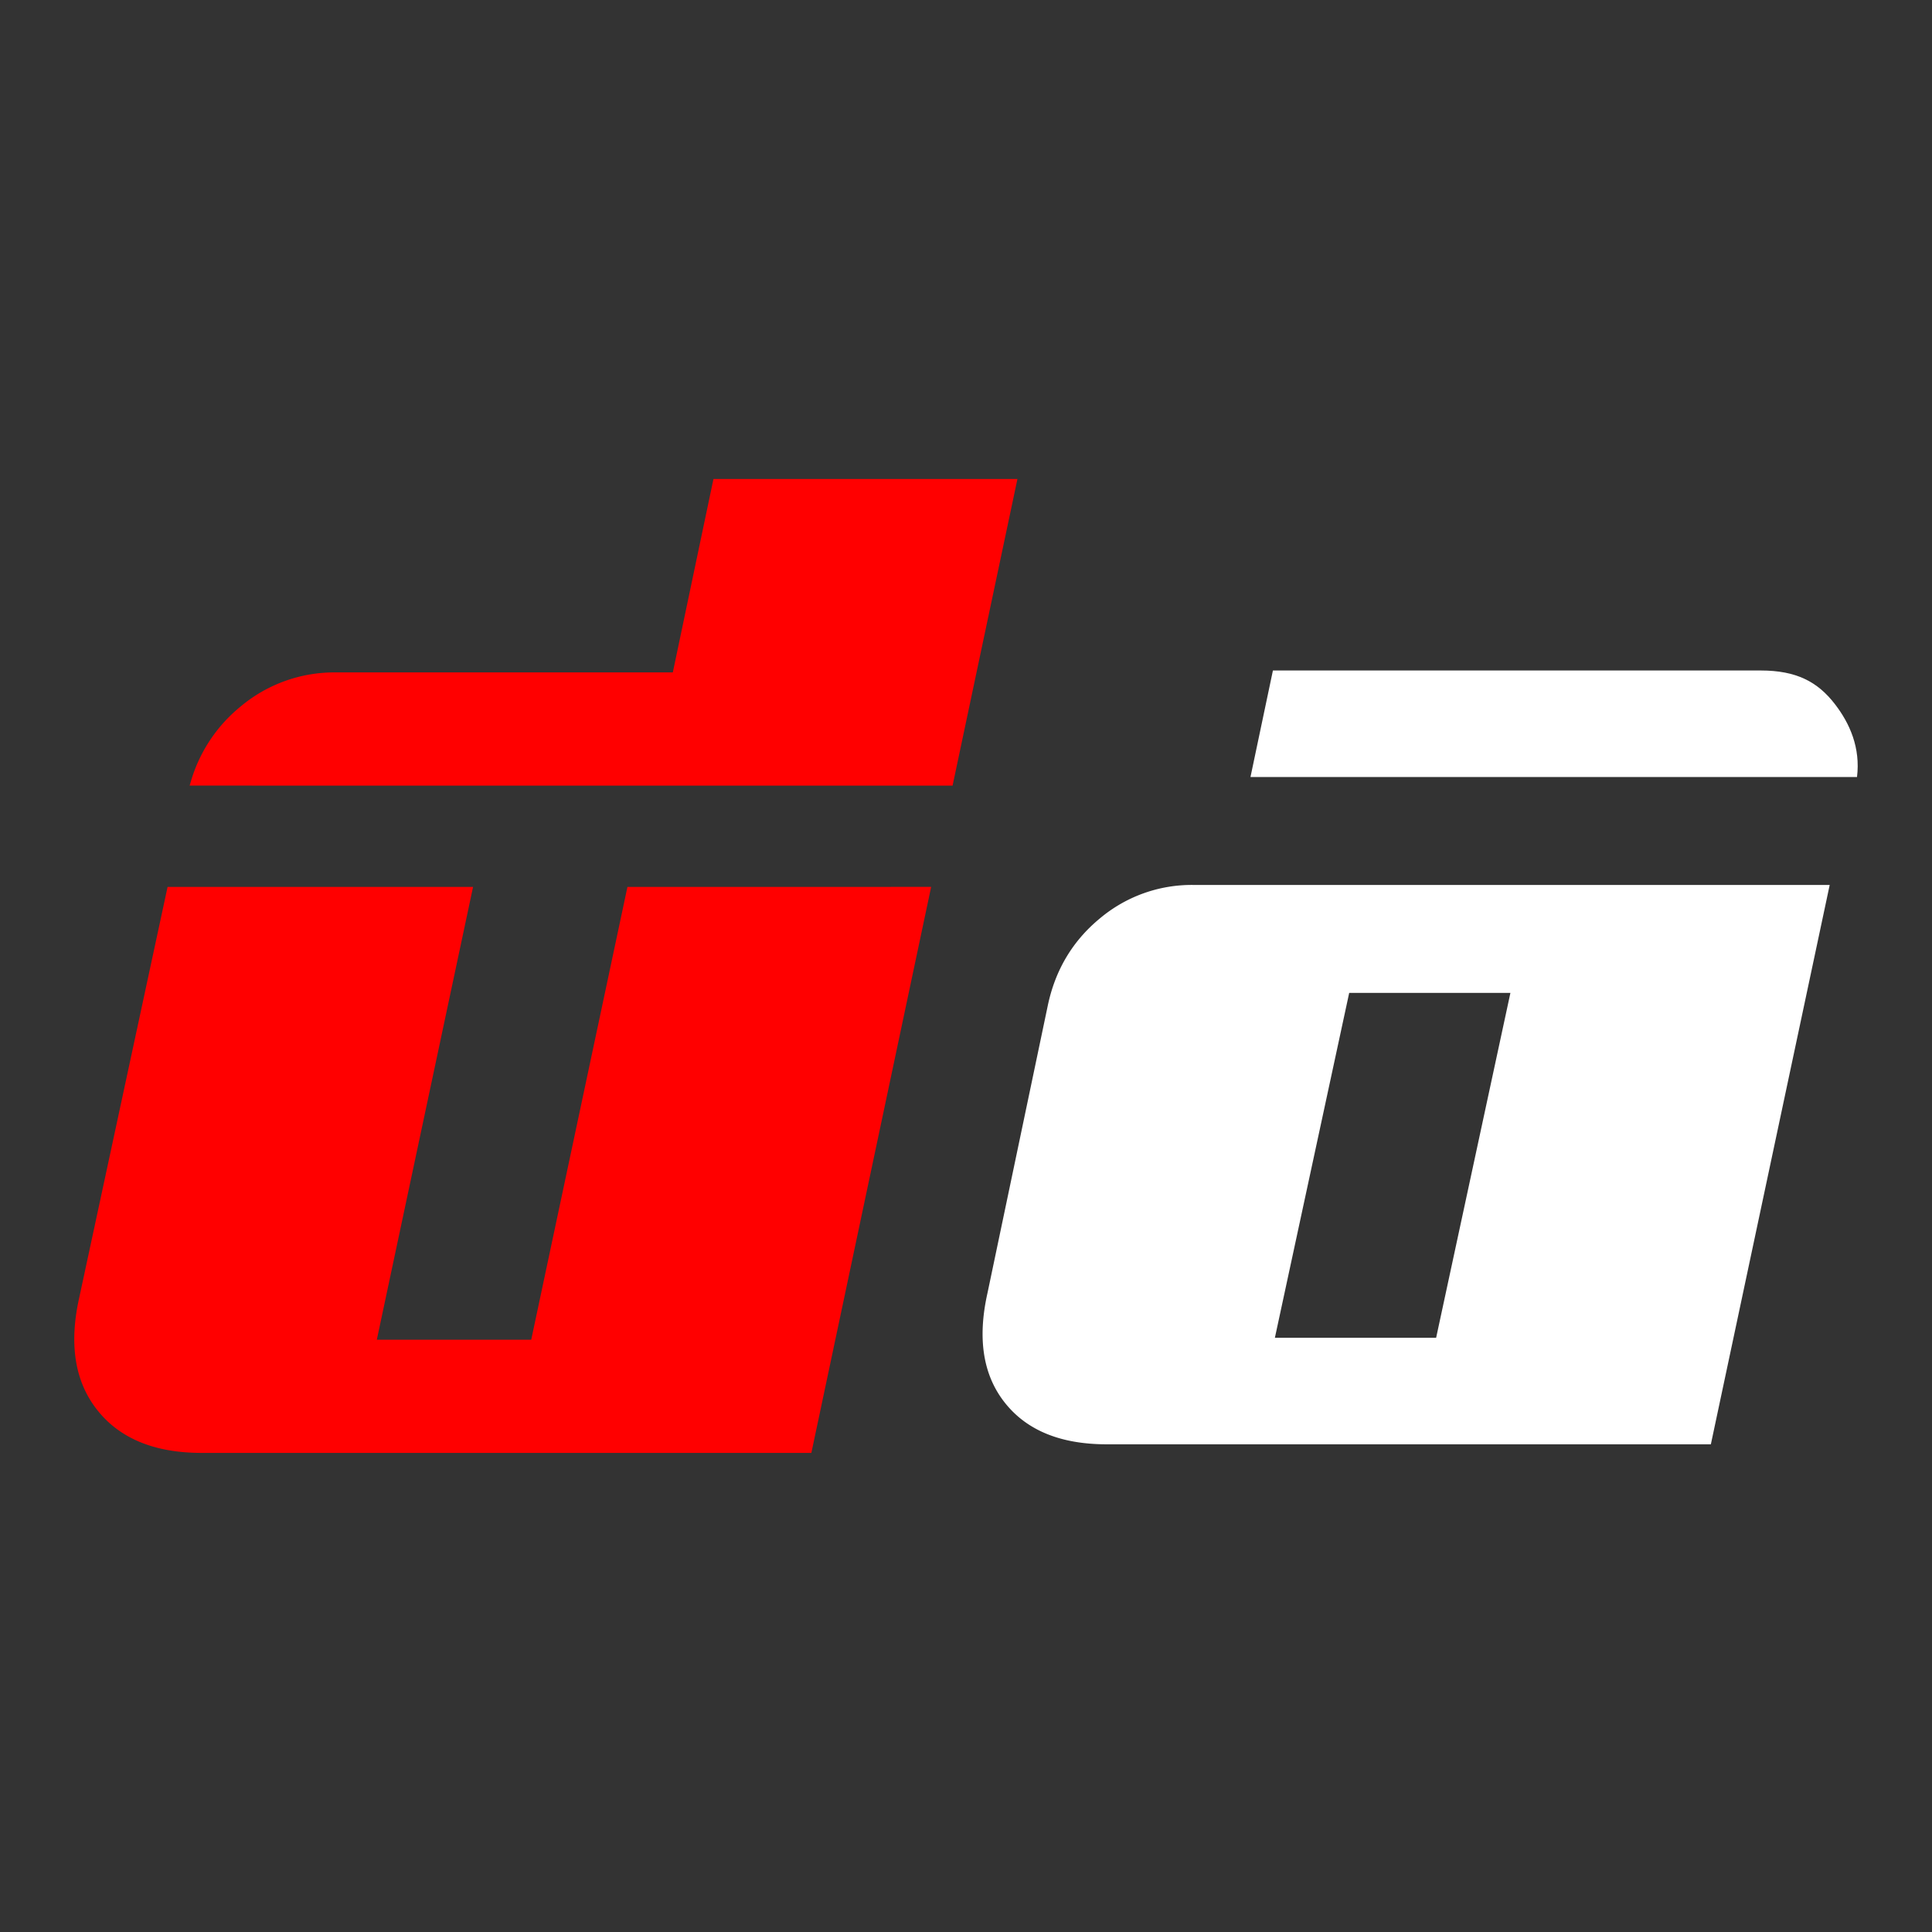 <svg xmlns="http://www.w3.org/2000/svg" width="65" height="65" viewBox="0 0 65 65"><rect x="0" y="0" width="65" height="65" fill="#333333" stroke="none"/><path d="M62.477 26.142c.12-.982-.24-1.8-.743-2.452-.582-.755-1.3-1.132-2.495-1.132H42.826l-.755 3.584h10.47z" fill="#fff"/><path d="M16.548 26.32h15.41l2.135-10.094h-9.999l-1.367 6.508H11.313a4.8 4.8 0 0 0-3.16 1.132 4.97 4.97 0 0 0-1.624 2.453zm4.652 3.63-3.237 15.235H12.54l3.238-15.234H5.728L2.776 43.676q-.519 2.31.59 3.702 1.107 1.392 3.419 1.392h20.422l3.983-18.82z" fill="red" stroke="red" stroke-width=".223"/><path d="M48.317 45.008h-5.425l2.5-11.603h5.424zm3.254-15.235H40.157a4.8 4.8 0 0 0-3.16 1.132q-1.368 1.132-1.745 2.925l-2.028 9.668q-.52 2.312.59 3.703 1.107 1.391 3.419 1.391H57.56l3.998-18.819z" fill="#fff"/></svg>